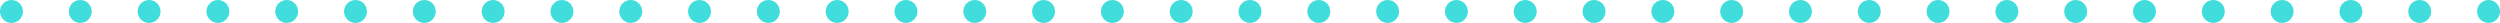 <svg width="327" height="3" viewBox="0 0 327 3" fill="none" xmlns="http://www.w3.org/2000/svg">
<circle cx="1.5" cy="1.5" r="1.5" fill="#40DDDC"/>
<circle cx="10.5" cy="1.5" r="1.5" fill="#40DDDC"/>
<circle cx="19.5" cy="1.5" r="1.5" fill="#40DDDC"/>
<circle cx="28.5" cy="1.5" r="1.5" fill="#40DDDC"/>
<circle cx="37.5" cy="1.5" r="1.5" fill="#40DDDC"/>
<circle cx="46.5" cy="1.5" r="1.5" fill="#40DDDC"/>
<circle cx="55.5" cy="1.5" r="1.5" fill="#40DDDC"/>
<circle cx="64.5" cy="1.5" r="1.5" fill="#40DDDC"/>
<circle cx="73.5" cy="1.5" r="1.5" fill="#40DDDC"/>
<circle cx="82.5" cy="1.5" r="1.5" fill="#40DDDC"/>
<circle cx="91.5" cy="1.5" r="1.5" fill="#40DDDC"/>
<circle cx="100.5" cy="1.5" r="1.5" fill="#40DDDC"/>
<circle cx="109.5" cy="1.5" r="1.5" fill="#40DDDC"/>
<circle cx="118.5" cy="1.5" r="1.5" fill="#40DDDC"/>
<circle cx="127.5" cy="1.5" r="1.5" fill="#40DDDC"/>
<circle cx="136.5" cy="1.5" r="1.5" fill="#40DDDC"/>
<circle cx="145.5" cy="1.5" r="1.5" fill="#40DDDC"/>
<circle cx="154.5" cy="1.5" r="1.5" fill="#40DDDC"/>
<circle cx="163.5" cy="1.5" r="1.5" fill="#40DDDC"/>
<circle cx="172.5" cy="1.5" r="1.5" fill="#40DDDC"/>
<circle cx="181.5" cy="1.5" r="1.5" fill="#40DDDC"/>
<circle cx="190.5" cy="1.5" r="1.5" fill="#40DDDC"/>
<circle cx="199.5" cy="1.5" r="1.5" fill="#40DDDC"/>
<circle cx="208.5" cy="1.5" r="1.5" fill="#40DDDC"/>
<circle cx="217.5" cy="1.5" r="1.5" fill="#40DDDC"/>
<circle cx="226.5" cy="1.5" r="1.5" fill="#40DDDC"/>
<circle cx="235.5" cy="1.5" r="1.5" fill="#40DDDC"/>
<circle cx="244.5" cy="1.5" r="1.5" fill="#40DDDC"/>
<circle cx="253.5" cy="1.5" r="1.5" fill="#40DDDC"/>
<circle cx="262.5" cy="1.5" r="1.5" fill="#40DDDC"/>
<circle cx="271.5" cy="1.5" r="1.5" fill="#40DDDC"/>
<circle cx="280.5" cy="1.5" r="1.5" fill="#40DDDC"/>
<circle cx="289.5" cy="1.5" r="1.5" fill="#40DDDC"/>
<circle cx="298.5" cy="1.5" r="1.5" fill="#40DDDC"/>
<circle cx="307.5" cy="1.5" r="1.5" fill="#40DDDC"/>
<circle cx="316.5" cy="1.5" r="1.5" fill="#40DDDC"/>
<circle cx="325.5" cy="1.5" r="1.5" fill="#40DDDC"/>
</svg>
